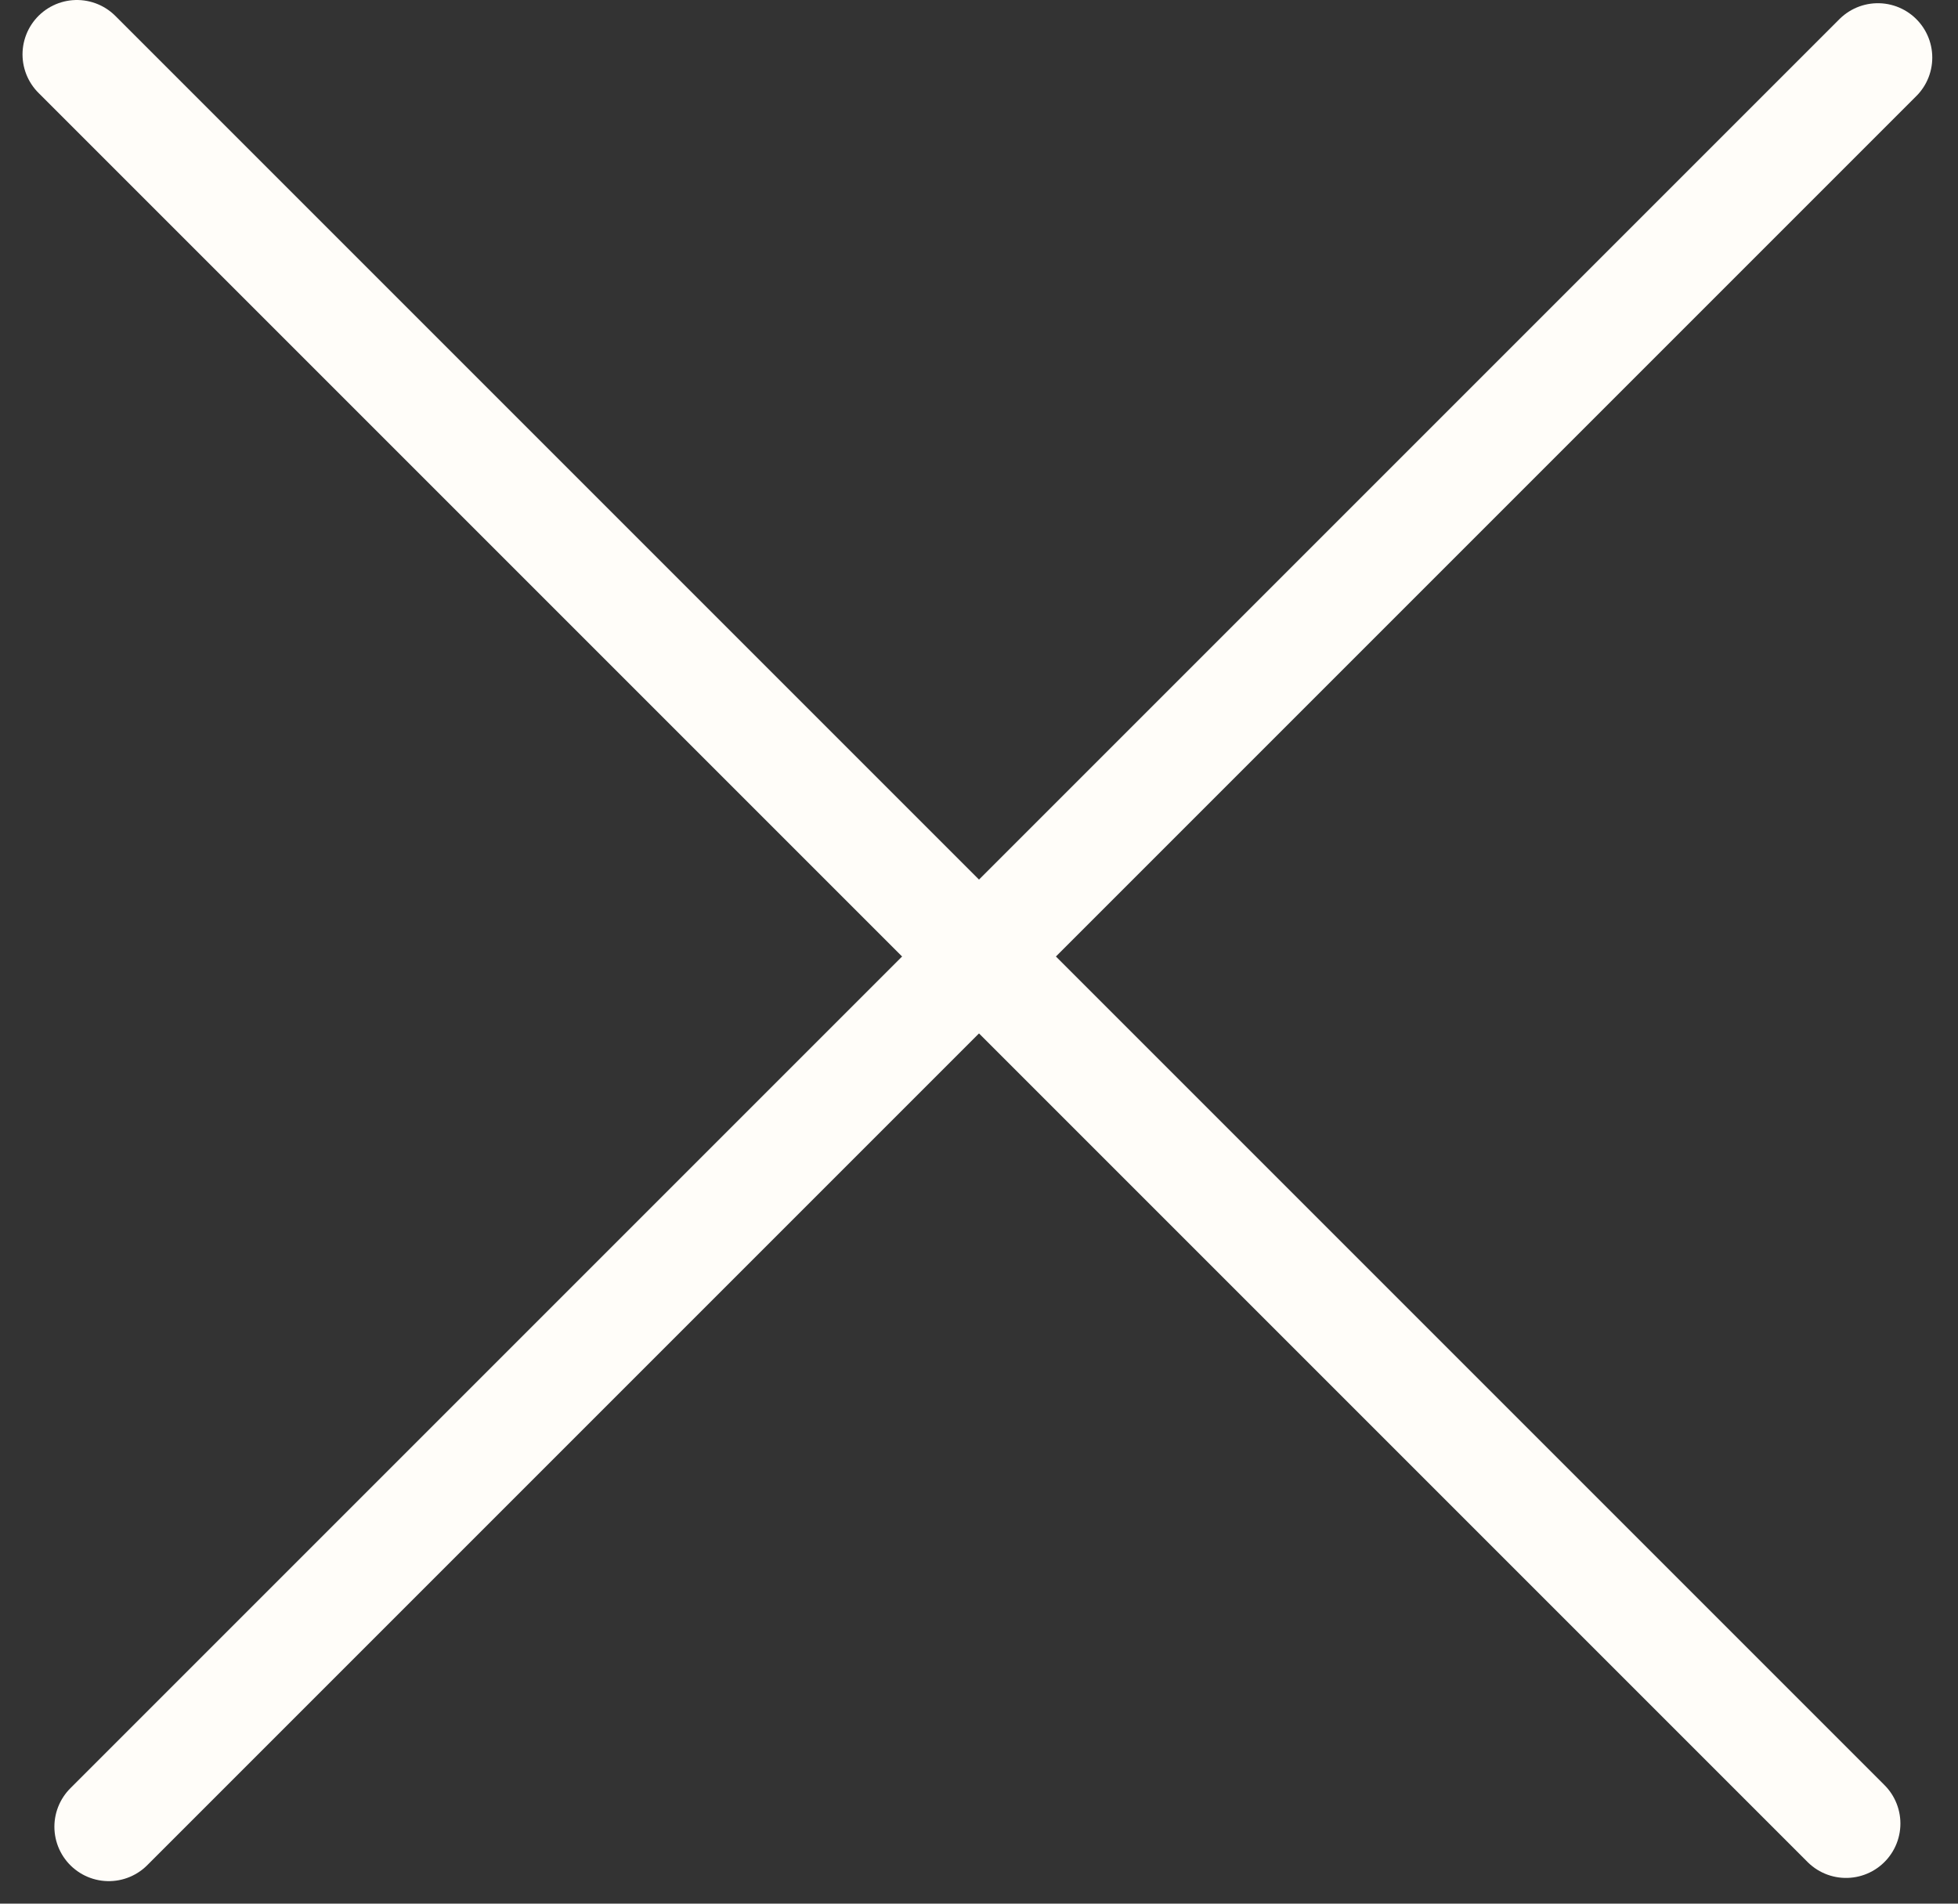 <svg width="36" height="35" viewBox="0 0 36 35" fill="none" xmlns="http://www.w3.org/2000/svg">
<rect x="0" y="0" width="36" height="35" fill="#333333" stroke="none"/>
<line x1="1.414" y1="1" x2="33.941" y2="33.527" stroke="#FFFDF9" stroke-width="2" stroke-linecap="round"/>
<line x1="2" y1="33.586" x2="34.527" y2="1.059" stroke="#FFFDF9" stroke-width="2" stroke-linecap="round"/>
</svg>
